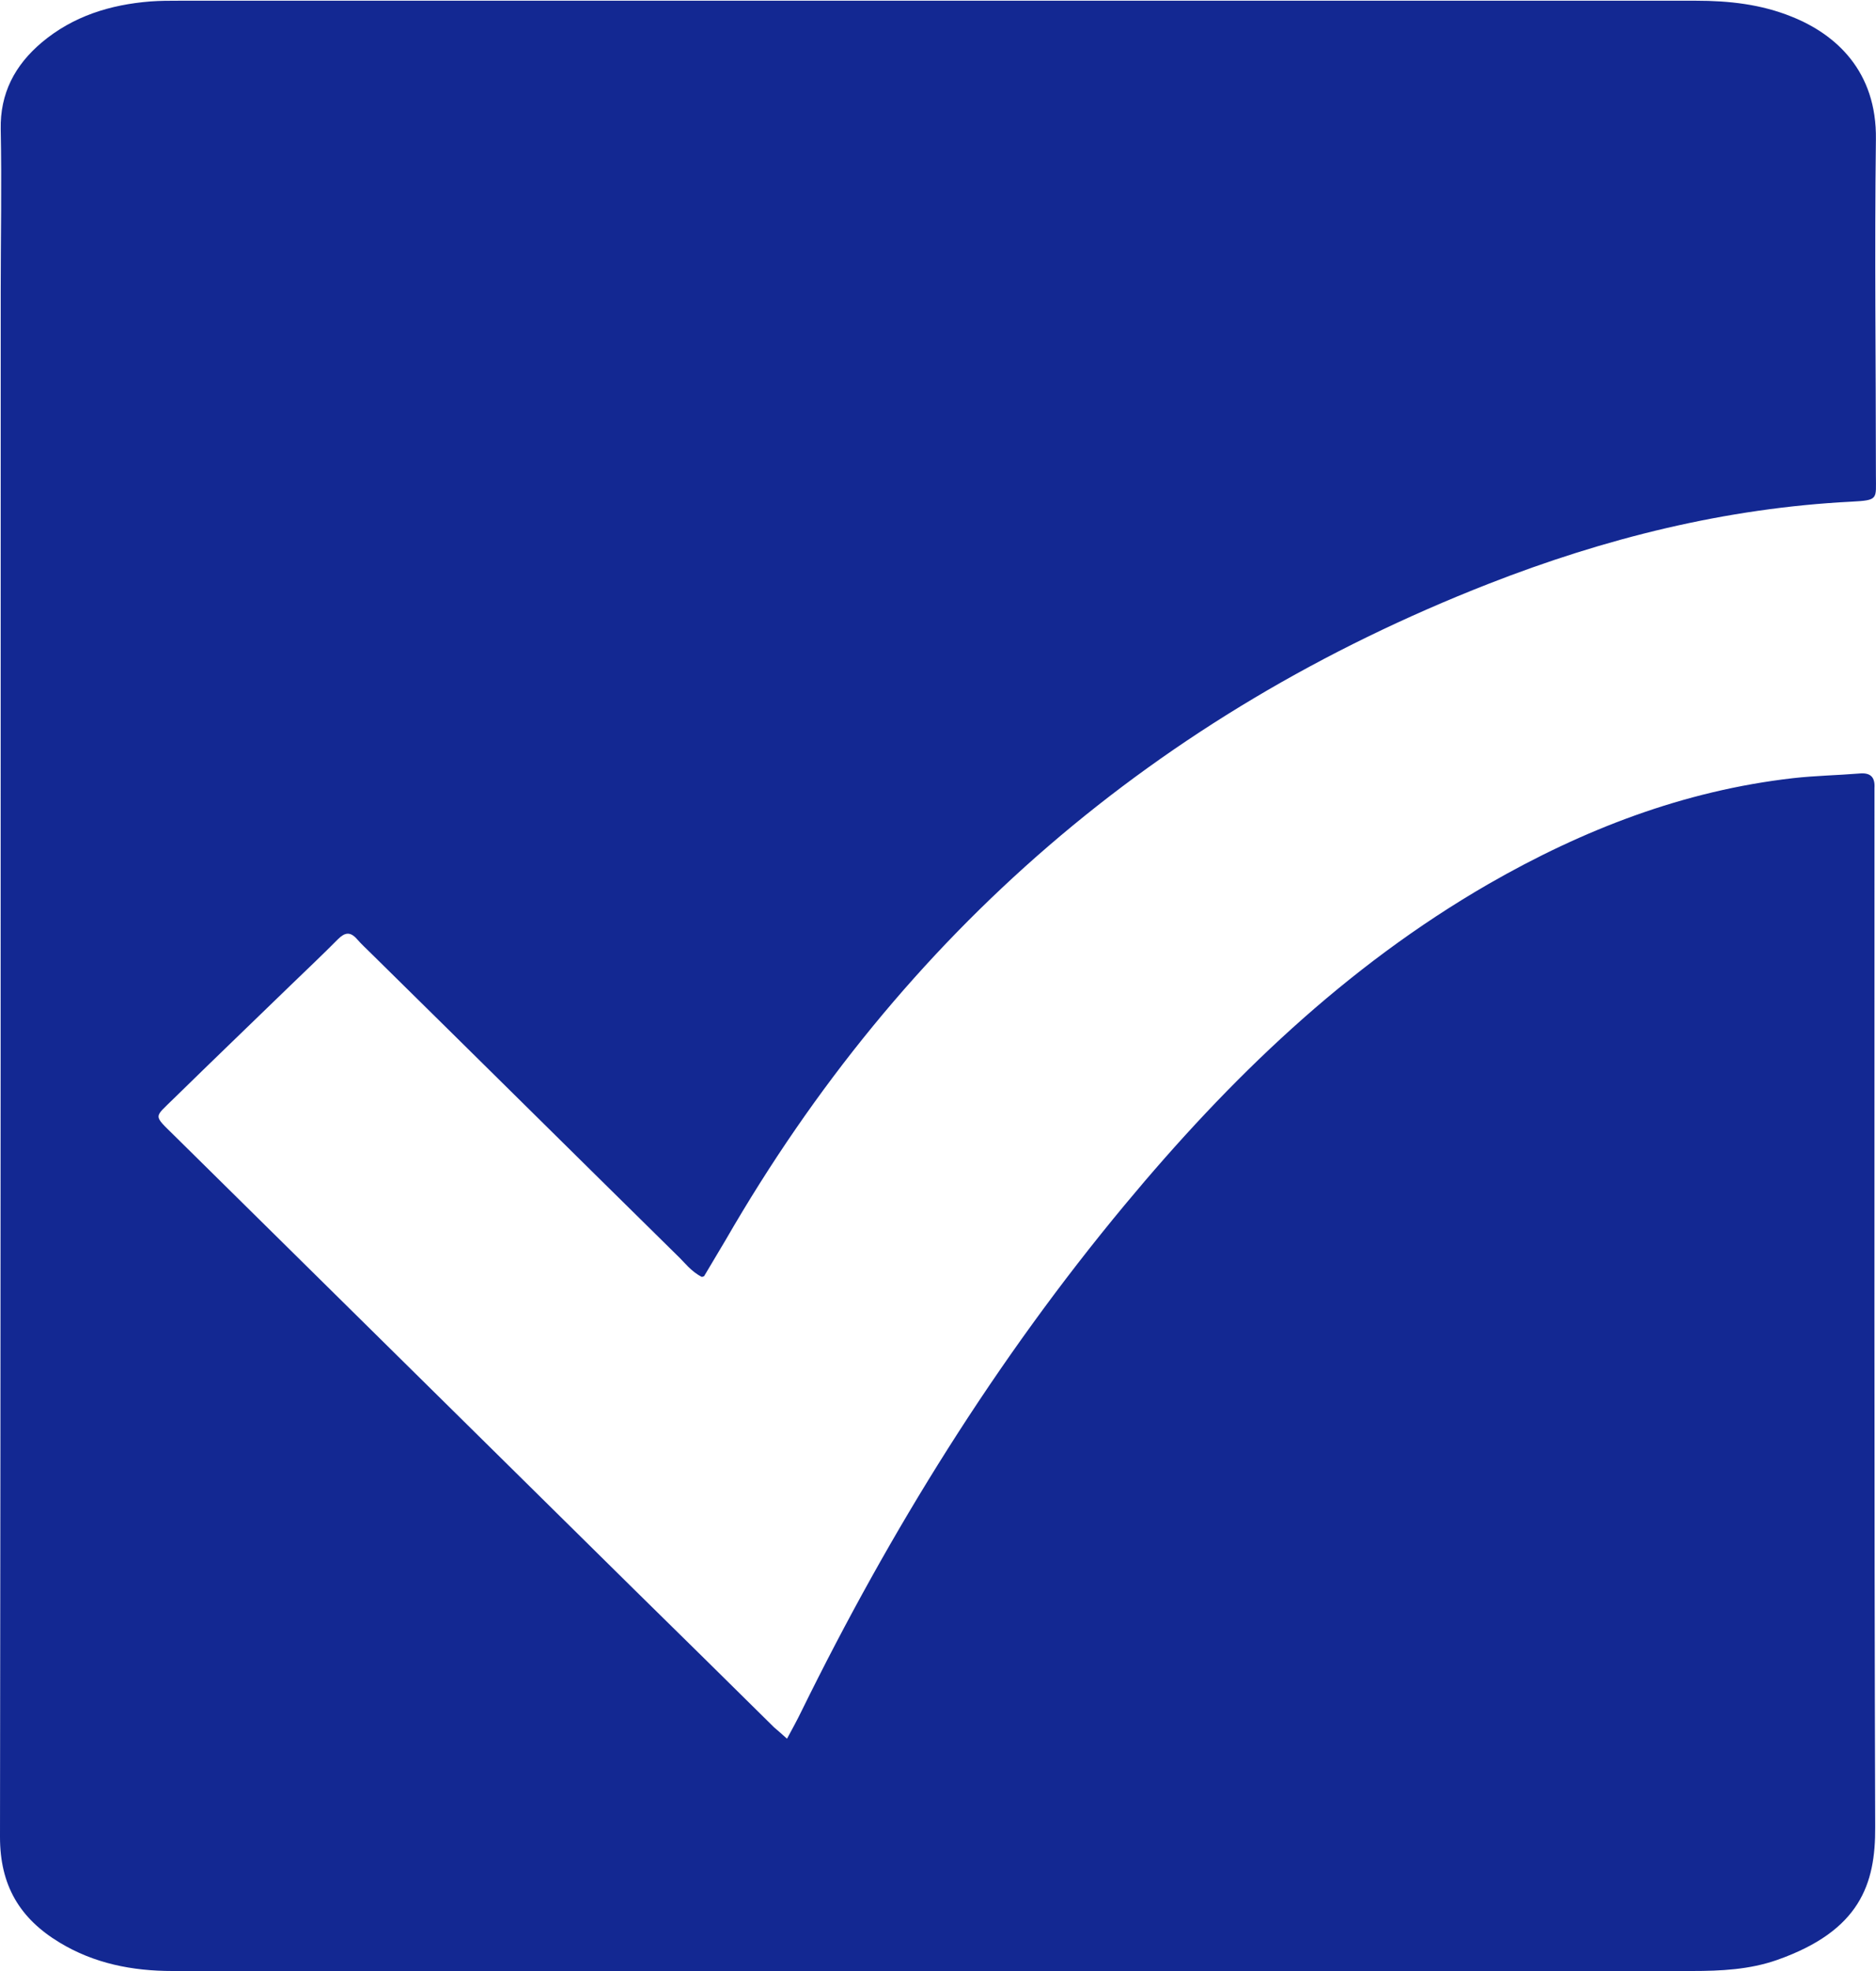 <svg width="60" height="63" viewBox="0 0 60 63" fill="none" xmlns="http://www.w3.org/2000/svg">
<path d="M22.518 40.793C22.748 40.406 22.979 40.019 23.21 39.631C28.862 29.837 36.983 22.822 47.596 18.666C51.322 17.208 55.187 16.24 59.213 16.035C60.09 15.989 59.997 15.955 59.997 15.204C59.997 11.628 59.951 8.04 59.997 4.464C60.032 2.266 58.705 1.093 57.309 0.535C56.329 0.137 55.302 0.023 54.241 0.023H5.733C5.422 0.023 5.122 0.023 4.81 0.046C3.53 0.148 2.342 0.513 1.338 1.355C0.473 2.084 0 2.984 0.023 4.134C0.058 5.865 0.023 7.596 0.023 9.316C0.023 25.783 0.023 42.251 0 58.718C0 60.256 0.623 61.315 1.903 62.089C3.011 62.761 4.234 63 5.514 63H54.114C55.037 63 55.96 62.955 56.836 62.647C59.49 61.713 59.986 60.221 59.974 58.399C59.94 47.546 59.951 36.682 59.951 25.829C59.951 25.612 59.951 25.407 59.951 25.191C59.974 24.838 59.824 24.69 59.467 24.724C58.763 24.781 58.059 24.793 57.355 24.872C53.849 25.271 50.642 26.512 47.608 28.255C43.028 30.897 39.314 34.495 35.98 38.504C31.85 43.469 28.47 48.924 25.632 54.698C25.494 54.983 25.344 55.256 25.171 55.575C24.986 55.404 24.871 55.313 24.756 55.211C23.279 53.753 21.802 52.295 20.314 50.837C15.4 45.986 10.486 41.146 5.572 36.295C4.891 35.623 4.926 35.737 5.549 35.122C6.795 33.903 8.052 32.696 9.298 31.489C9.805 30.999 10.313 30.521 10.809 30.02C11.028 29.803 11.201 29.769 11.42 30.02C11.559 30.179 11.72 30.327 11.87 30.475C15.135 33.687 18.388 36.91 21.652 40.121C21.895 40.349 22.091 40.634 22.448 40.816L22.518 40.793Z" fill="#132892"/>
</svg>
